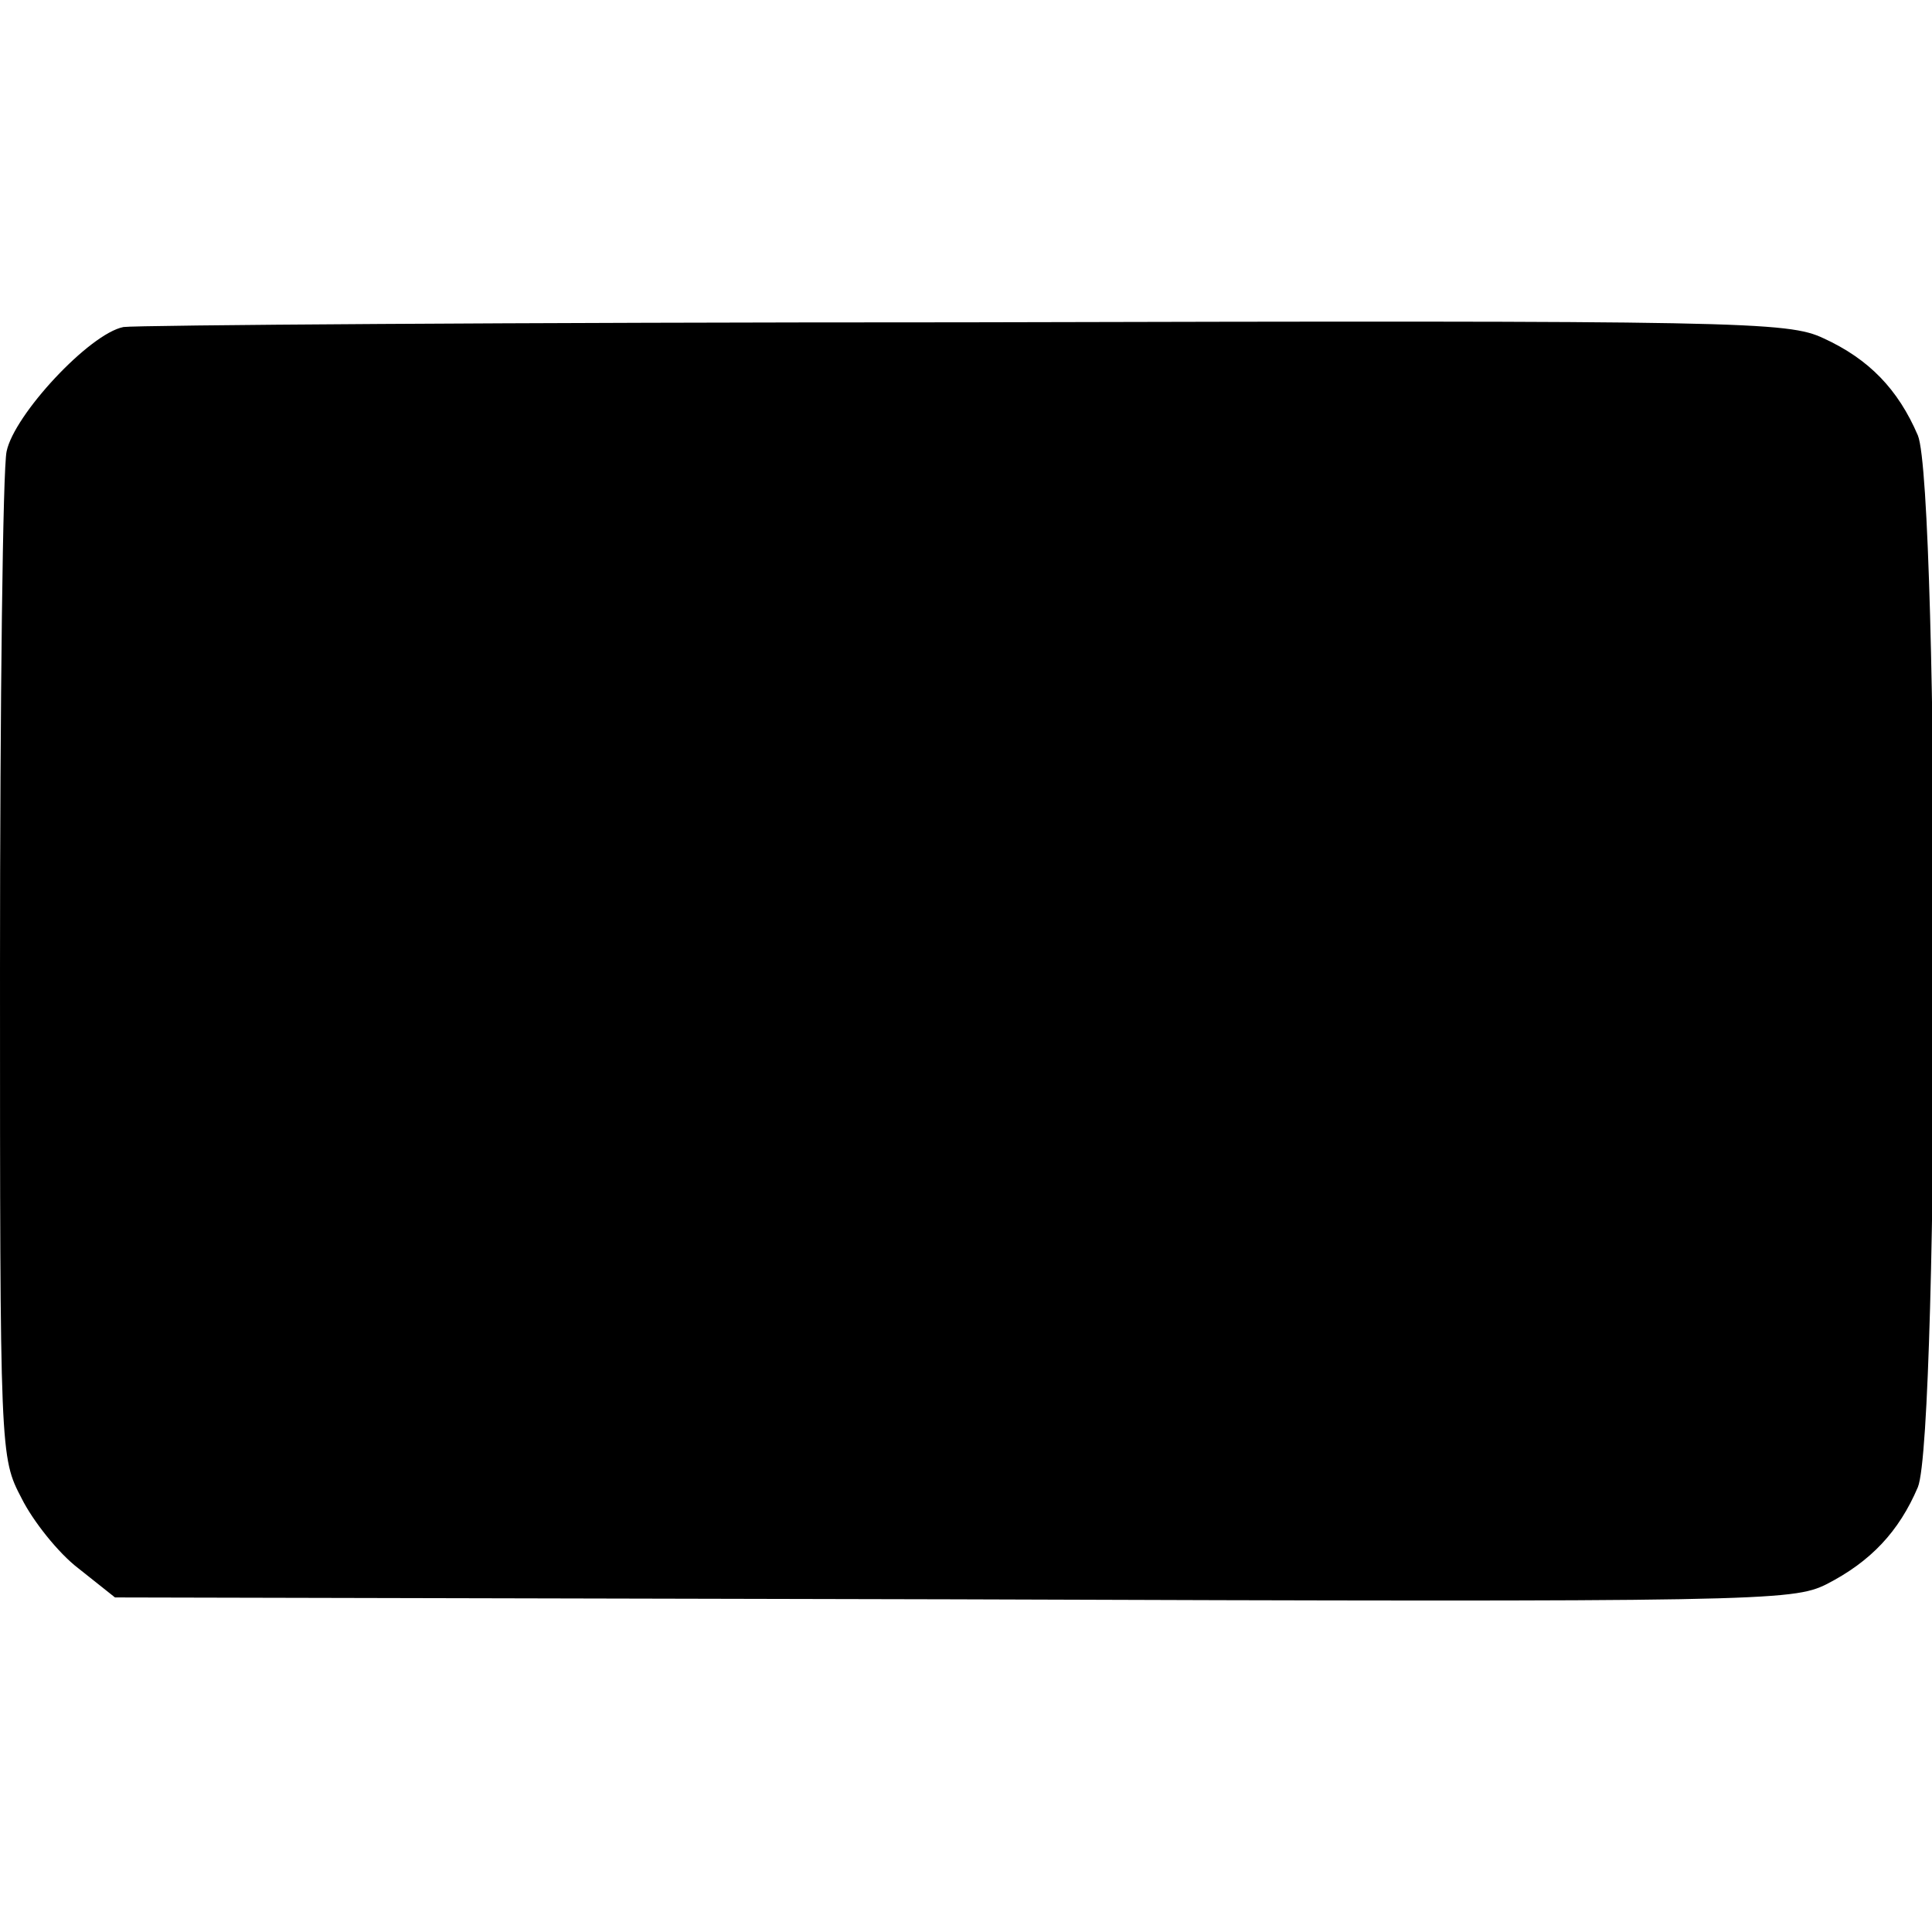 <?xml version="1.0" standalone="no"?>
<!DOCTYPE svg PUBLIC "-//W3C//DTD SVG 20010904//EN"
 "http://www.w3.org/TR/2001/REC-SVG-20010904/DTD/svg10.dtd">
<svg version="1.0" xmlns="http://www.w3.org/2000/svg"
 width="205pt" height="205pt" viewBox="0 0 205 205"
 preserveAspectRatio="xMidYMid meet">
<g transform="translate(0,205) scale(0.1,-0.1)"
fill="#000000" stroke="none">
<path d="M131 1703 c-36 -7 -116 -93 -124 -132 -4 -18 -7 -266 -7 -550 0 -516
0 -517 23 -561 12 -24 39 -58 60 -74 l39 -31 889 -2 c858 -3 891 -2 927 16 47
24 77 56 97 103 23 56 23 1060 0 1116 -21 49 -52 81 -100 103 -38 18 -84 19
-910 17 -478 0 -881 -3 -894 -5z"/>
</g>
</svg>
